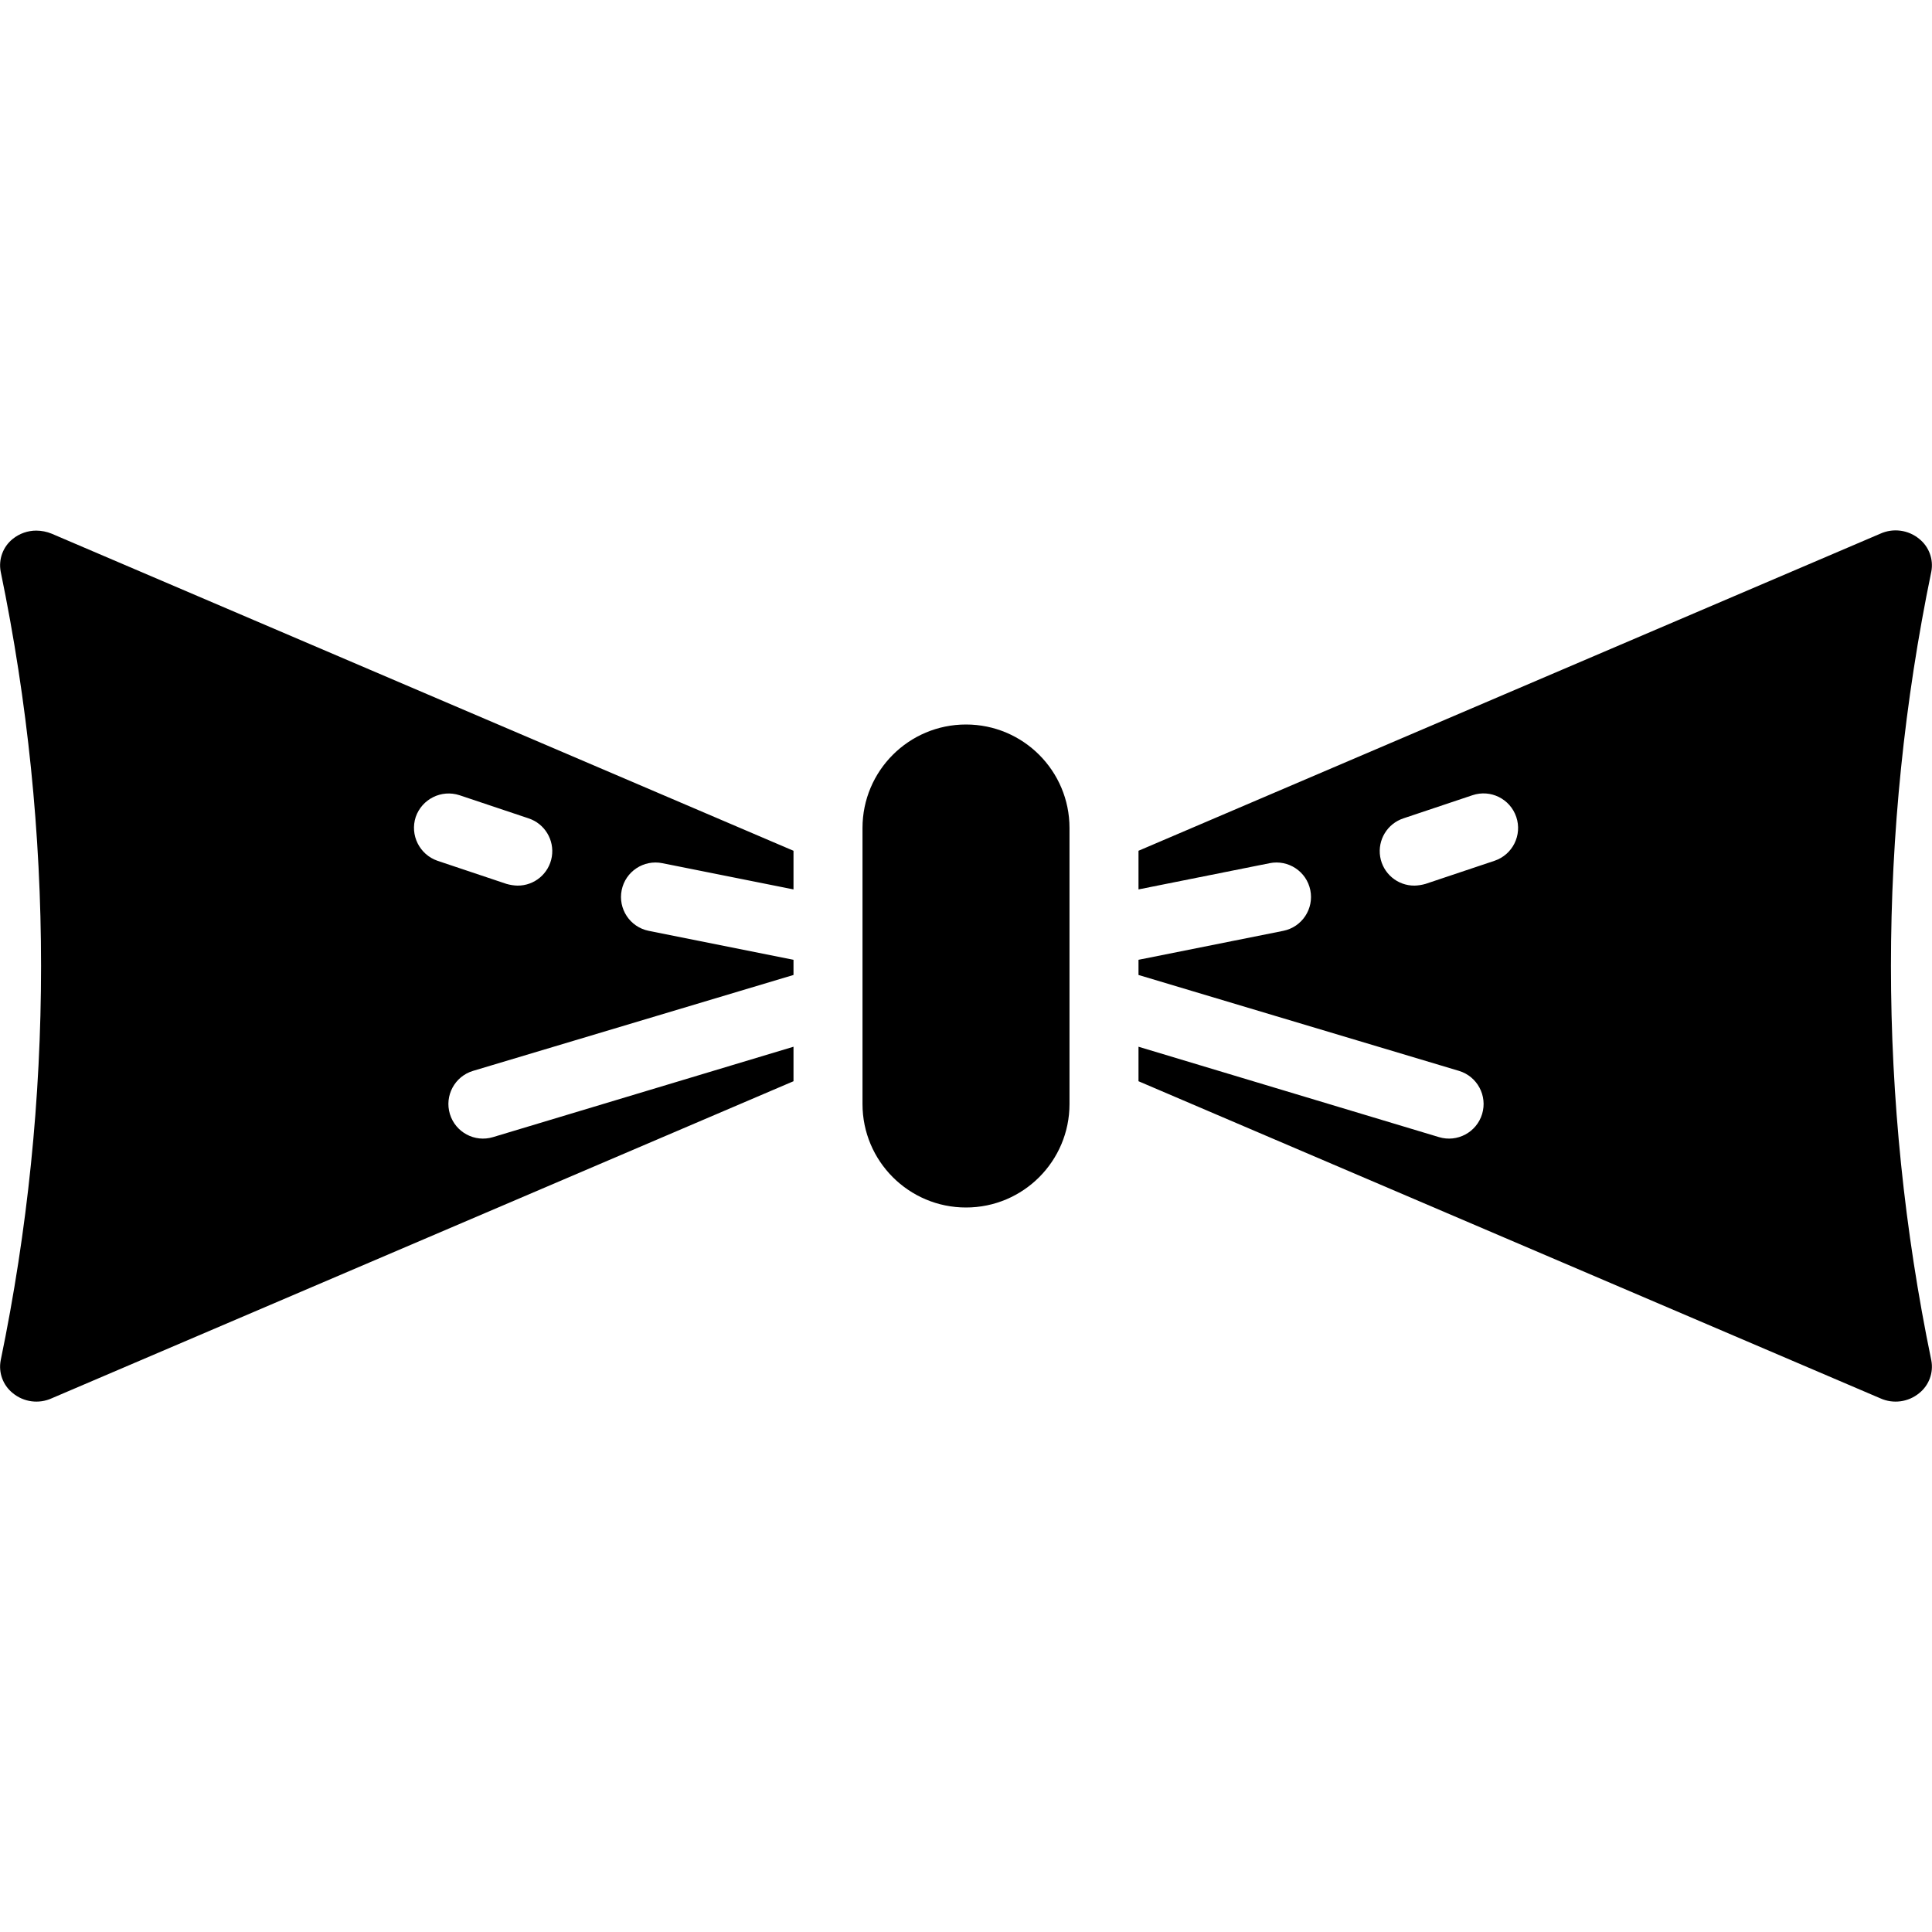 <?xml version="1.0" ?>

<svg width="800px" height="800px" viewBox="0 -15 56 56" version="1.1" xmlns="http://www.w3.org/2000/svg" xmlns:xlink="http://www.w3.org/1999/xlink">
<title/>
<desc/>
<g fill="none" fill-rule="evenodd" id="Page-1" stroke="none" stroke-width="1">
<g fill="#000000" id="010---Bow-Tie">
<path d="M55.98,1.57 C56.048,1.213 55.914,0.847 55.63,0.62 C55.313,0.358 54.874,0.3 54.5,0.47 L33,9.66 L33,10.78 L36.8,10.02 C37.341,9.91 37.87,10.259 37.98,10.8 C38.09,11.341 37.741,11.87 37.2,11.98 L33,12.82 L33,13.26 L42.29,16.04 C42.82,16.2 43.12,16.76 42.96,17.29 C42.8,17.82 42.24,18.12 41.71,17.96 L33,15.34 L33,16.34 L54.5,25.53 C54.874,25.7 55.313,25.642 55.63,25.38 C55.914,25.153 56.048,24.787 55.98,24.43 C54.42,16.89 54.42,9.11 55.98,1.57 Z M43.32,9.95 L41.32,10.62 C41.216,10.65 41.108,10.667 41,10.67 C40.507,10.674 40.085,10.318 40.005,9.832 C39.926,9.346 40.212,8.874 40.68,8.72 L42.68,8.05 C43.205,7.873 43.773,8.155 43.95,8.68 C44.127,9.205 43.845,9.773 43.32,9.95 Z" fill-rule="nonzero" id="Shape"/>
<path d="M1.05,0.38 C0.803,0.38 0.563,0.465 0.37,0.62 C0.086,0.847 -0.048,1.213 0.02,1.57 C1.58,9.11 1.58,16.89 0.02,24.43 C-0.048,24.787 0.086,25.153 0.37,25.38 C0.687,25.642 1.126,25.7 1.5,25.53 L23,16.34 L23,15.34 L14.29,17.96 C13.76,18.12 13.2,17.82 13.04,17.29 C12.88,16.76 13.18,16.2 13.71,16.04 L23,13.26 L23,12.82 L18.8,11.98 C18.259,11.87 17.91,11.341 18.02,10.8 C18.13,10.259 18.659,9.91 19.2,10.02 L23,10.78 L23,9.66 L1.5,0.47 C1.357,0.411 1.204,0.381 1.05,0.38 Z M12.05,8.68 C12.231,8.159 12.796,7.878 13.32,8.05 L15.32,8.72 C15.788,8.874 16.074,9.346 15.995,9.832 C15.915,10.318 15.493,10.674 15,10.67 C14.892,10.667 14.784,10.65 14.68,10.62 L12.68,9.95 C12.159,9.769 11.878,9.204 12.05,8.68 Z" fill-rule="nonzero" id="Shape"/>
<path d="M28,6 C26.343,6 25,7.343 25,9 L25,17 C25,18.657 26.343,20 28,20 C29.657,20 31,18.657 31,17 L31,9 C31,7.343 29.657,6 28,6 Z" id="Path"/>
</g>
</g>
</svg>